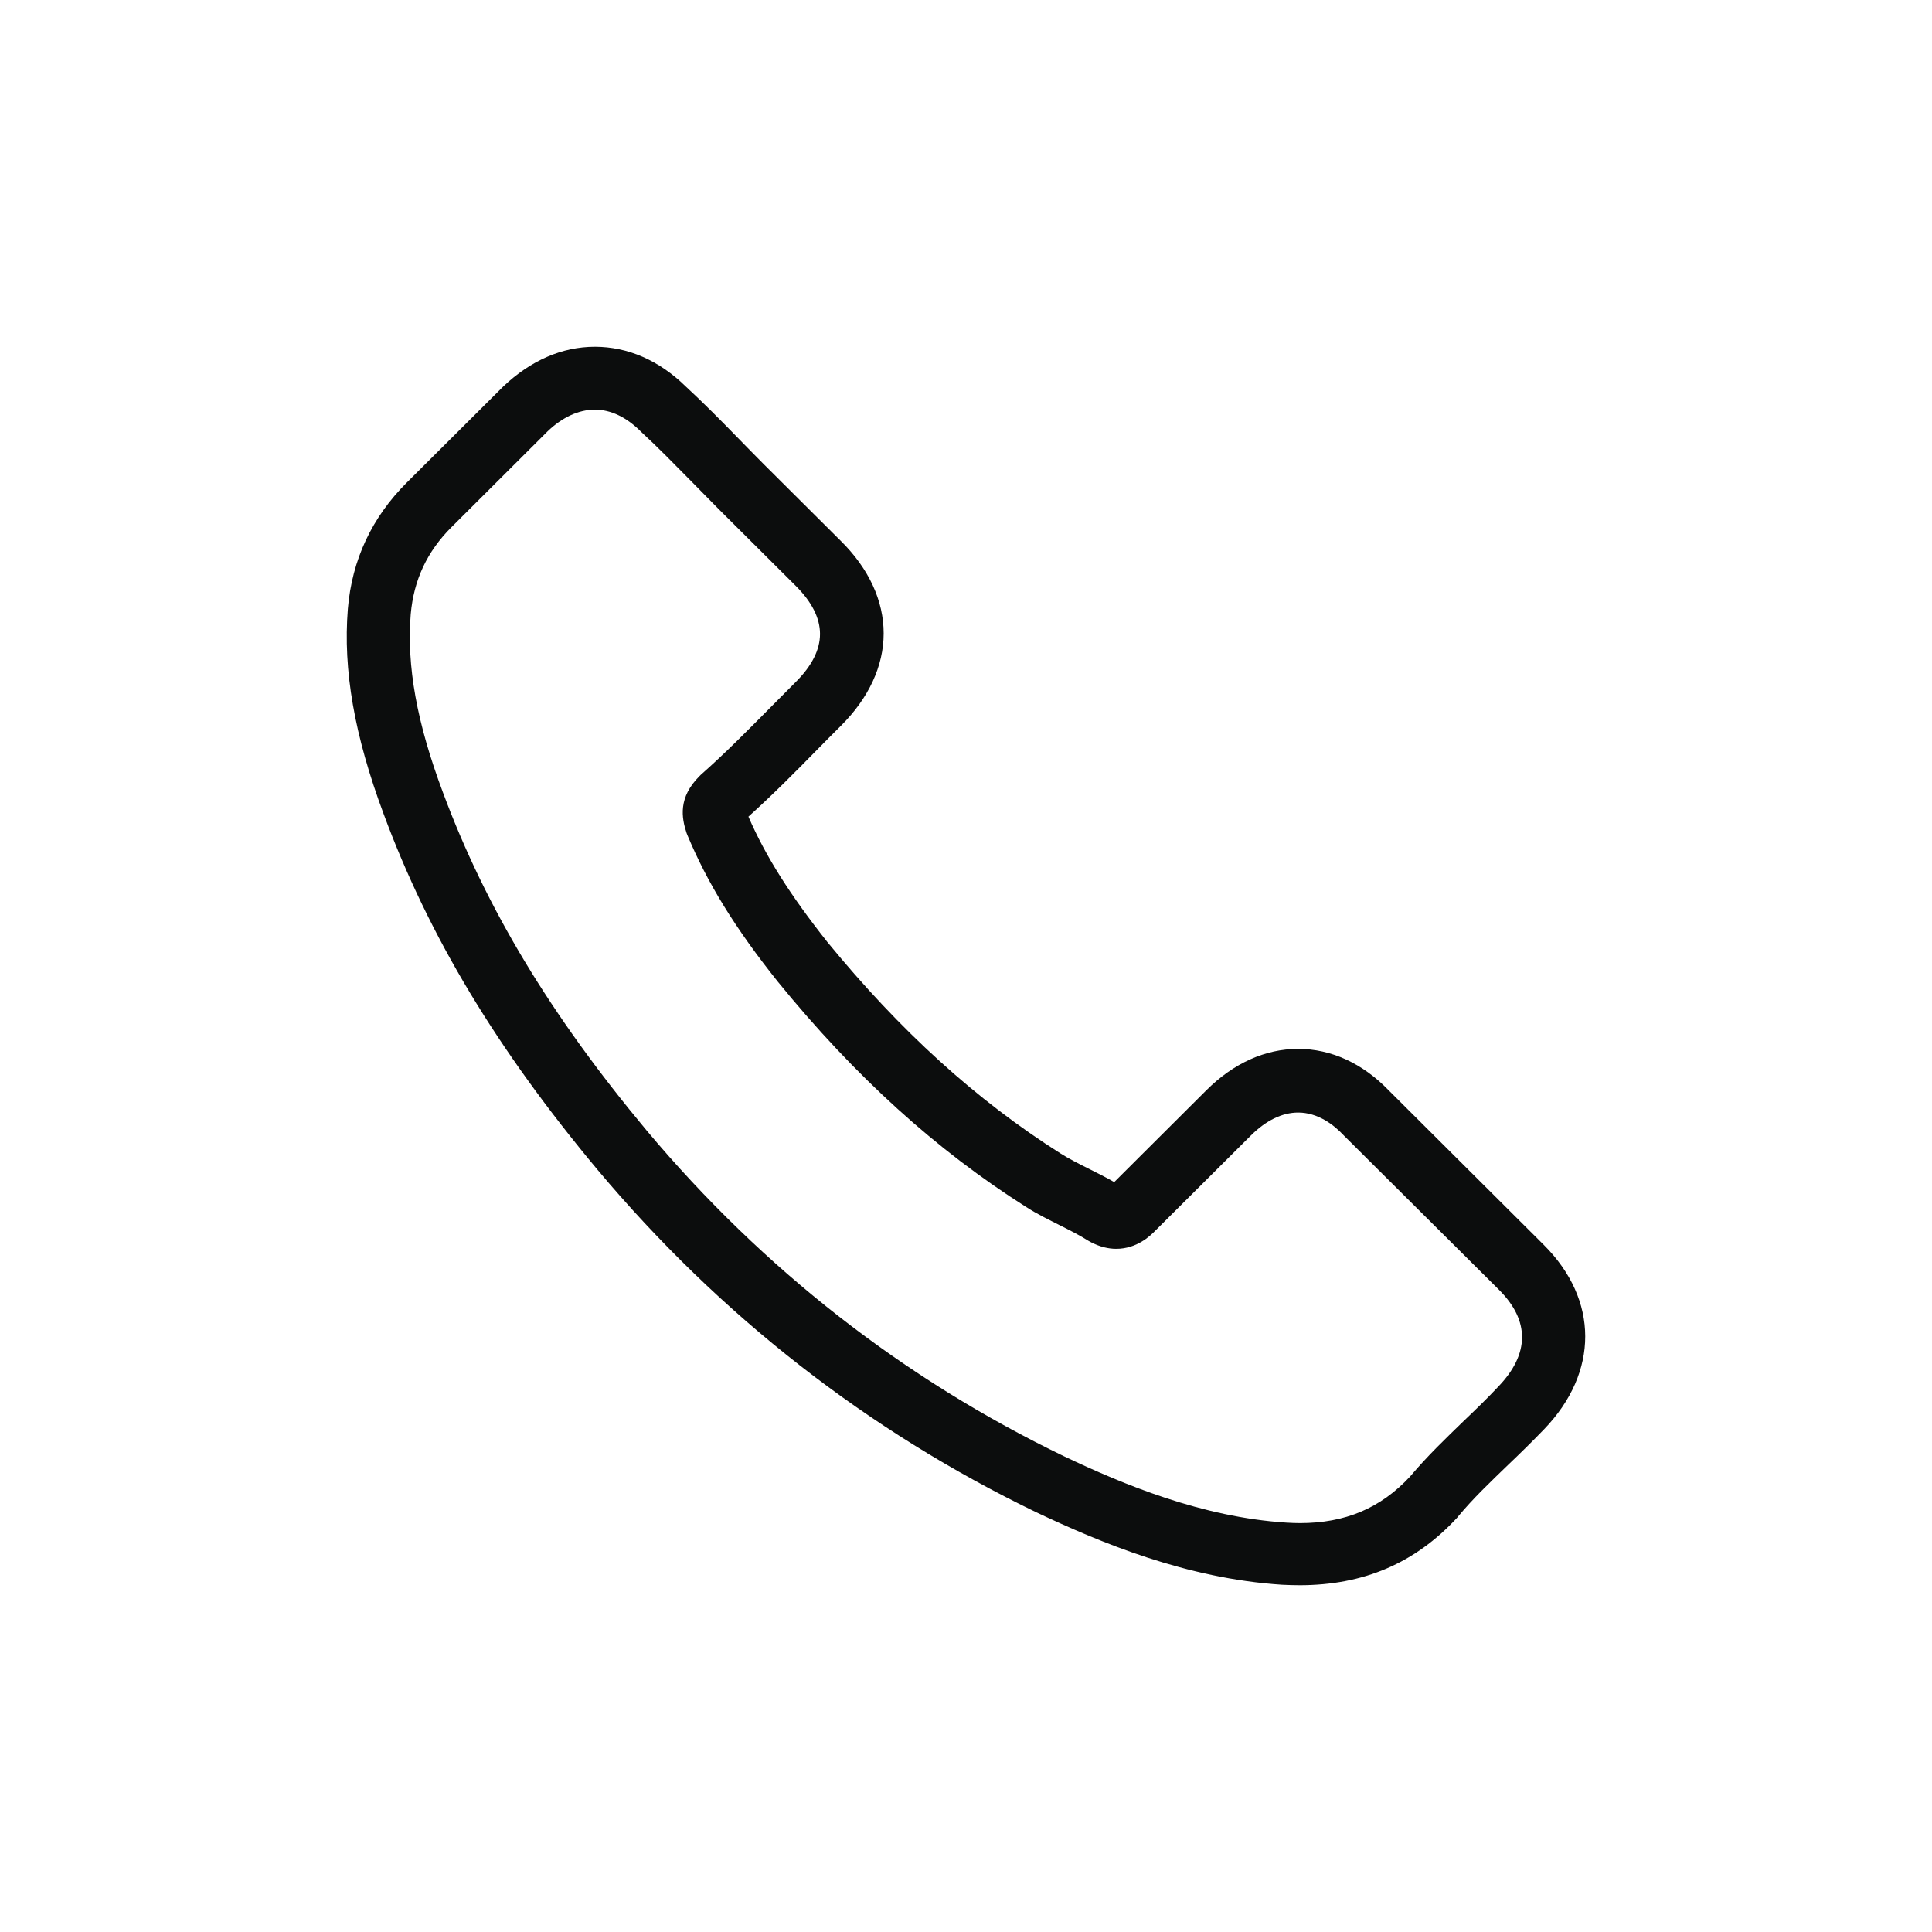 <svg width="39" height="39" viewBox="0 0 39 39" fill="none" xmlns="http://www.w3.org/2000/svg">
<path d="M12.066 23.618C14.541 26.566 17.521 28.887 20.922 30.529C22.216 31.14 23.948 31.865 25.877 31.99C25.997 31.995 26.111 32 26.231 32C27.525 32 28.565 31.555 29.413 30.638C29.418 30.632 29.428 30.622 29.434 30.612C29.735 30.249 30.078 29.923 30.437 29.576C30.682 29.343 30.931 29.099 31.171 28.85C32.278 27.7 32.278 26.239 31.16 25.126L28.035 22.012C27.505 21.463 26.87 21.173 26.205 21.173C25.539 21.173 24.899 21.463 24.353 22.007L22.492 23.862C22.32 23.763 22.143 23.675 21.977 23.592C21.769 23.489 21.577 23.39 21.405 23.282C19.71 22.209 18.171 20.811 16.699 19.013C15.956 18.075 15.456 17.288 15.108 16.485C15.597 16.045 16.054 15.584 16.496 15.133C16.652 14.972 16.814 14.812 16.975 14.651C17.536 14.092 17.838 13.444 17.838 12.786C17.838 12.129 17.541 11.481 16.975 10.921L15.425 9.378C15.243 9.196 15.072 9.02 14.895 8.839C14.552 8.487 14.193 8.124 13.839 7.798C13.304 7.275 12.674 7 12.009 7C11.348 7 10.714 7.275 10.158 7.803L8.213 9.74C7.506 10.445 7.105 11.3 7.022 12.289C6.923 13.527 7.152 14.843 7.745 16.433C8.655 18.894 10.028 21.178 12.066 23.618ZM8.291 12.398C8.353 11.709 8.618 11.134 9.118 10.637L11.052 8.709C11.354 8.419 11.686 8.269 12.009 8.269C12.326 8.269 12.648 8.419 12.945 8.72C13.293 9.041 13.621 9.378 13.974 9.735C14.151 9.916 14.333 10.098 14.515 10.284L16.065 11.828C16.387 12.149 16.553 12.476 16.553 12.797C16.553 13.118 16.387 13.444 16.065 13.765C15.904 13.926 15.742 14.092 15.581 14.252C15.098 14.739 14.645 15.2 14.146 15.641C14.136 15.651 14.13 15.656 14.12 15.667C13.688 16.097 13.756 16.506 13.86 16.817C13.865 16.832 13.87 16.843 13.876 16.858C14.276 17.816 14.832 18.728 15.701 19.816C17.261 21.733 18.904 23.219 20.713 24.364C20.937 24.509 21.176 24.623 21.4 24.737C21.608 24.841 21.8 24.939 21.972 25.048C21.993 25.058 22.008 25.069 22.029 25.079C22.201 25.167 22.367 25.209 22.533 25.209C22.949 25.209 23.22 24.945 23.308 24.856L25.253 22.919C25.555 22.619 25.882 22.458 26.205 22.458C26.6 22.458 26.922 22.701 27.125 22.919L30.261 26.038C30.884 26.659 30.879 27.333 30.245 27.991C30.026 28.224 29.798 28.446 29.553 28.679C29.189 29.032 28.81 29.394 28.466 29.804C27.869 30.446 27.156 30.746 26.236 30.746C26.147 30.746 26.054 30.741 25.965 30.736C24.26 30.627 22.674 29.964 21.483 29.399C18.249 27.84 15.41 25.628 13.054 22.821C11.114 20.495 9.809 18.329 8.946 16.009C8.41 14.584 8.208 13.439 8.291 12.398Z" fill="#0C0D0D"/>
</svg>
